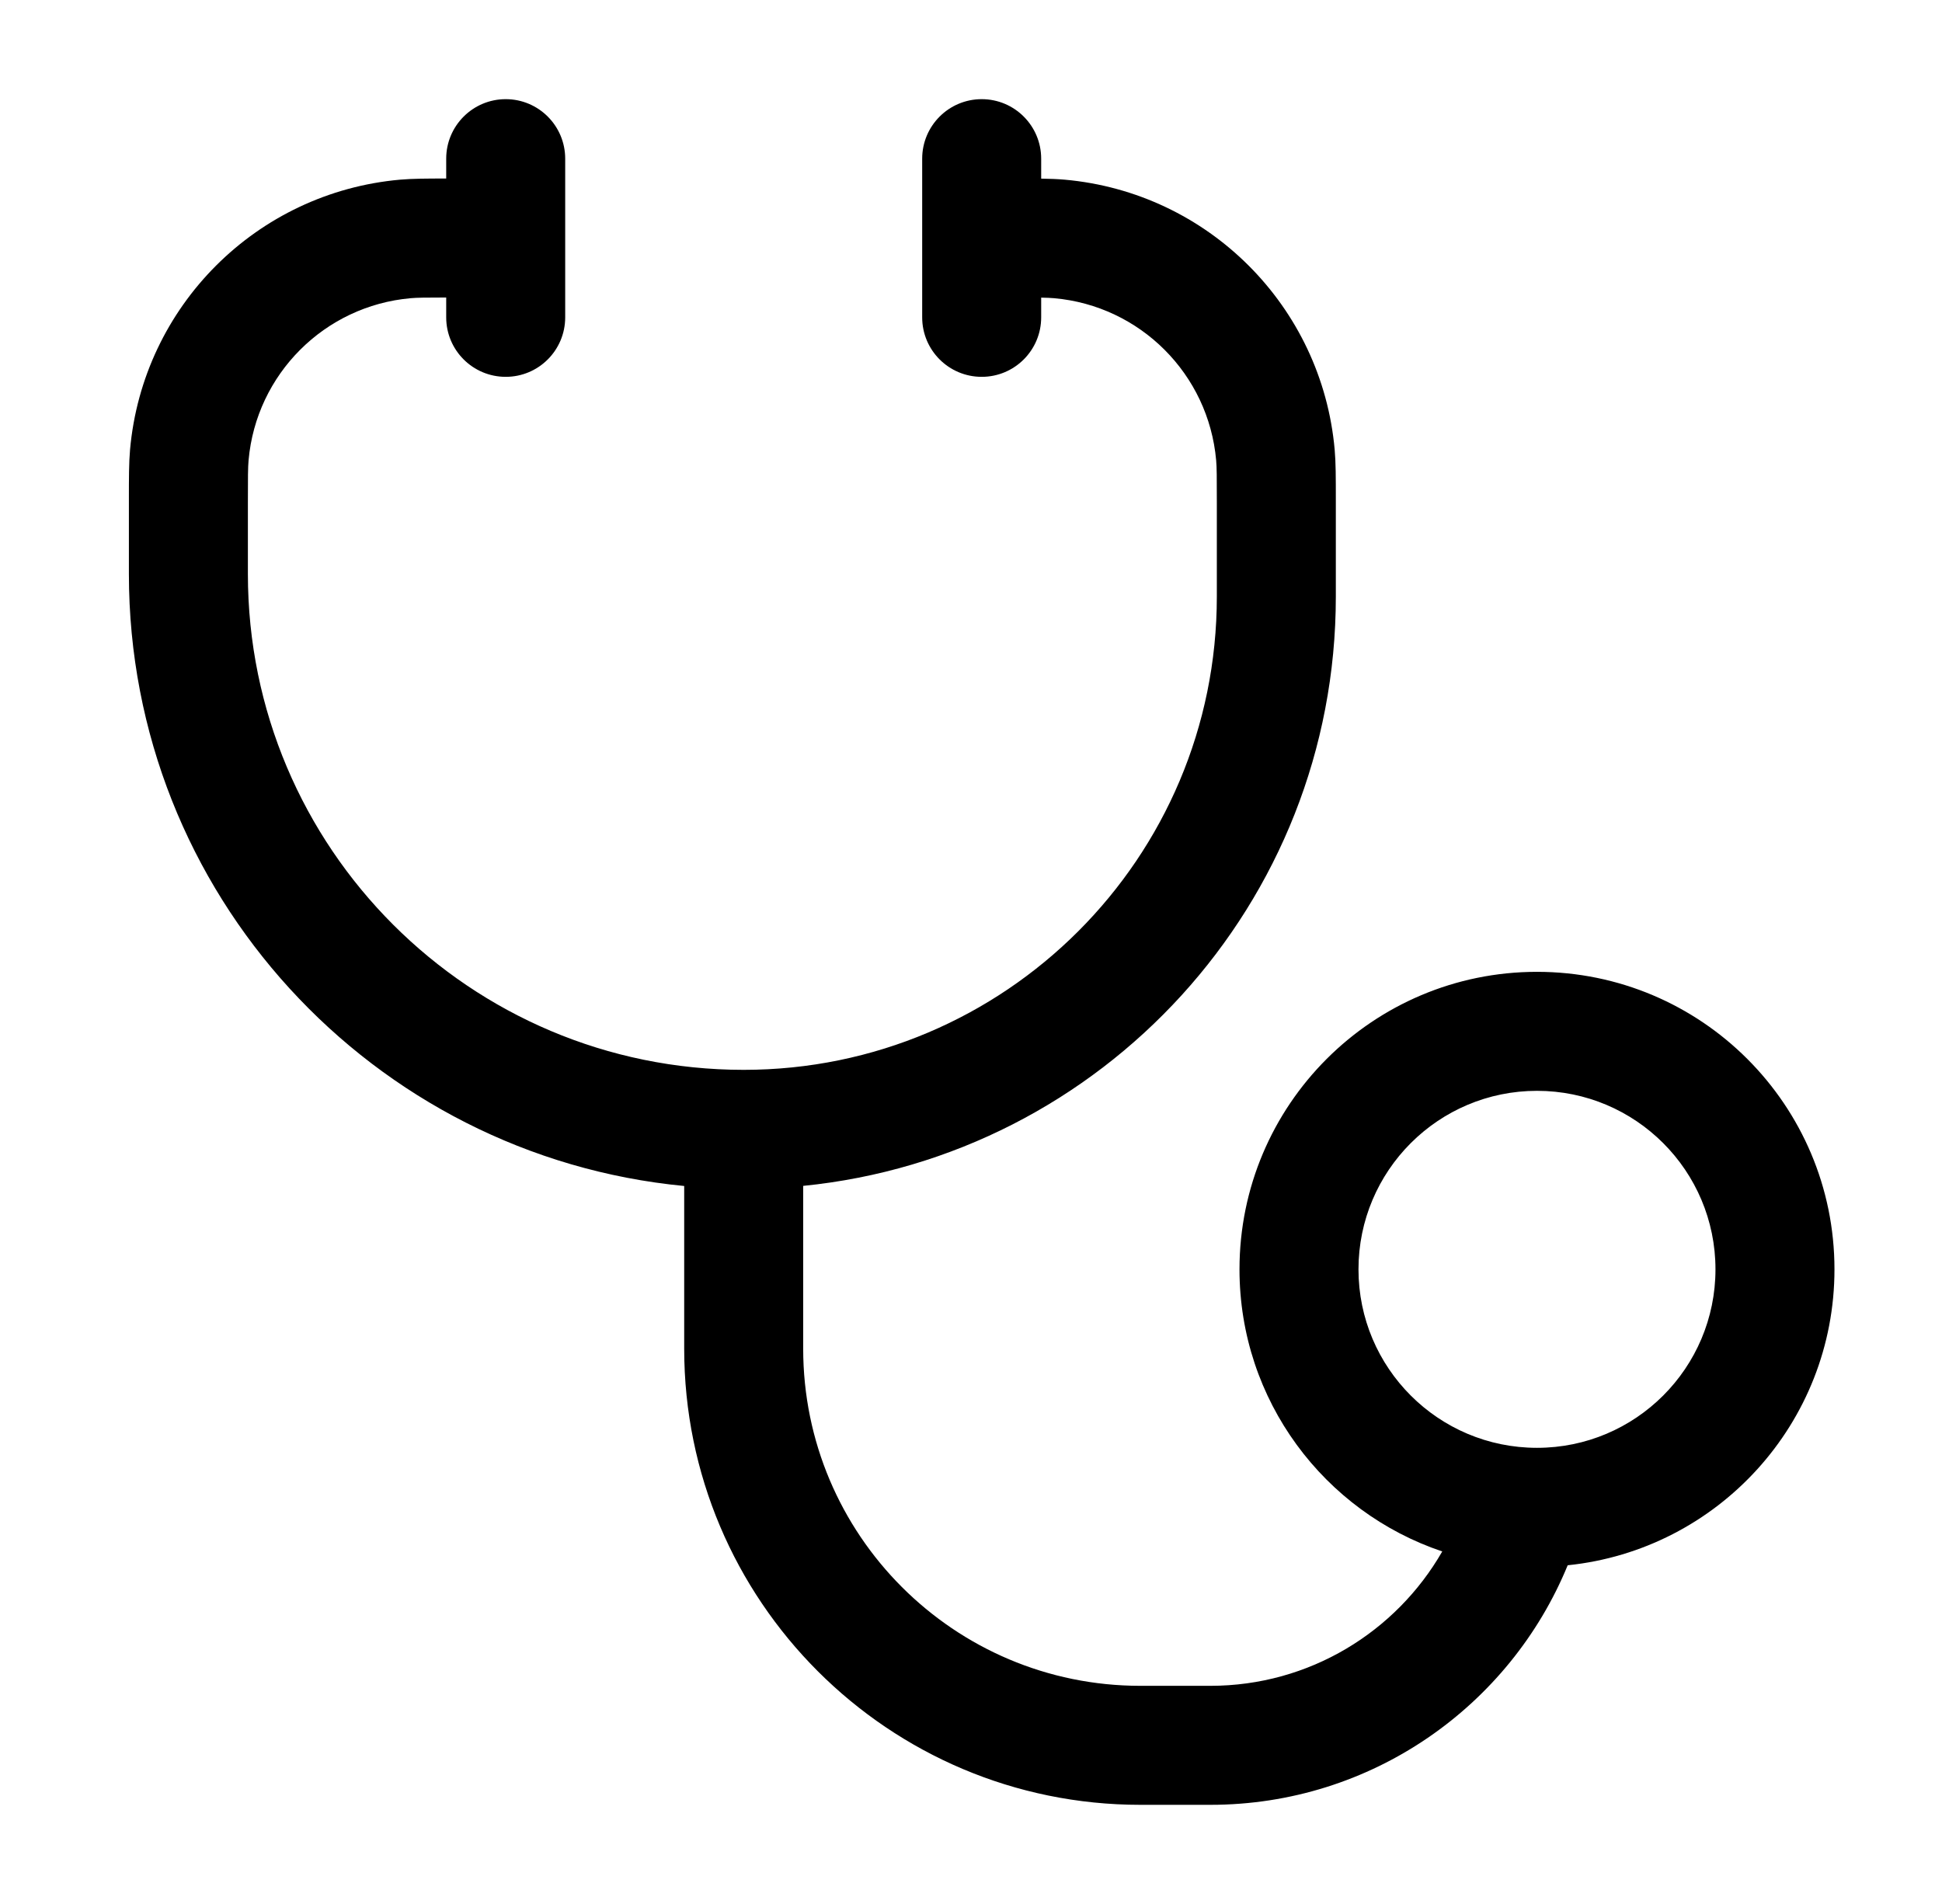 <svg width="51" height="50" viewBox="0 0 51 50" fill="none" xmlns="http://www.w3.org/2000/svg">
<path fill-rule="evenodd" clip-rule="evenodd" d="M25.781 2.604C26.644 2.604 27.343 3.304 27.343 4.167V4.691C27.575 4.694 27.772 4.702 27.957 4.718C31.728 5.052 34.717 8.041 35.051 11.812C35.081 12.157 35.081 12.547 35.081 13.121L35.081 15.669C35.081 23.73 28.948 30.358 21.093 31.142V35.417C21.093 40.307 25.057 44.271 29.947 44.271H31.785C34.39 44.271 36.665 42.851 37.876 40.742C34.781 39.703 32.551 36.779 32.551 33.334C32.551 29.019 36.049 25.521 40.364 25.521C44.679 25.521 48.176 29.019 48.176 33.334C48.176 37.376 45.106 40.702 41.17 41.105C39.654 44.796 36.025 47.396 31.785 47.396H29.947C23.331 47.396 17.968 42.033 17.968 35.417V31.145C9.784 30.359 3.385 23.464 3.385 15.074L3.385 13.121C3.385 12.547 3.385 12.157 3.415 11.812C3.749 8.041 6.738 5.052 10.509 4.718C10.833 4.69 11.198 4.688 11.718 4.688V4.167C11.718 3.304 12.418 2.604 13.281 2.604C14.144 2.604 14.843 3.304 14.843 4.167V8.334C14.843 9.197 14.144 9.896 13.281 9.896C12.418 9.896 11.718 9.197 11.718 8.334V7.813C11.169 7.813 10.955 7.816 10.784 7.831C8.522 8.031 6.728 9.825 6.528 12.087C6.511 12.276 6.51 12.517 6.51 13.202V15.074C6.51 22.265 12.339 28.095 19.531 28.095C26.393 28.095 31.956 22.532 31.956 15.669V13.202C31.956 12.517 31.955 12.276 31.938 12.087C31.738 9.825 29.944 8.031 27.682 7.831C27.593 7.823 27.494 7.819 27.343 7.816V8.334C27.343 9.197 26.644 9.896 25.781 9.896C24.918 9.896 24.218 9.197 24.218 8.334V4.167C24.218 3.304 24.918 2.604 25.781 2.604ZM35.676 33.334C35.676 30.745 37.775 28.646 40.364 28.646C42.953 28.646 45.051 30.745 45.051 33.334C45.051 35.922 42.953 38.021 40.364 38.021C37.775 38.021 35.676 35.922 35.676 33.334Z" fill="black"/>
</svg>
